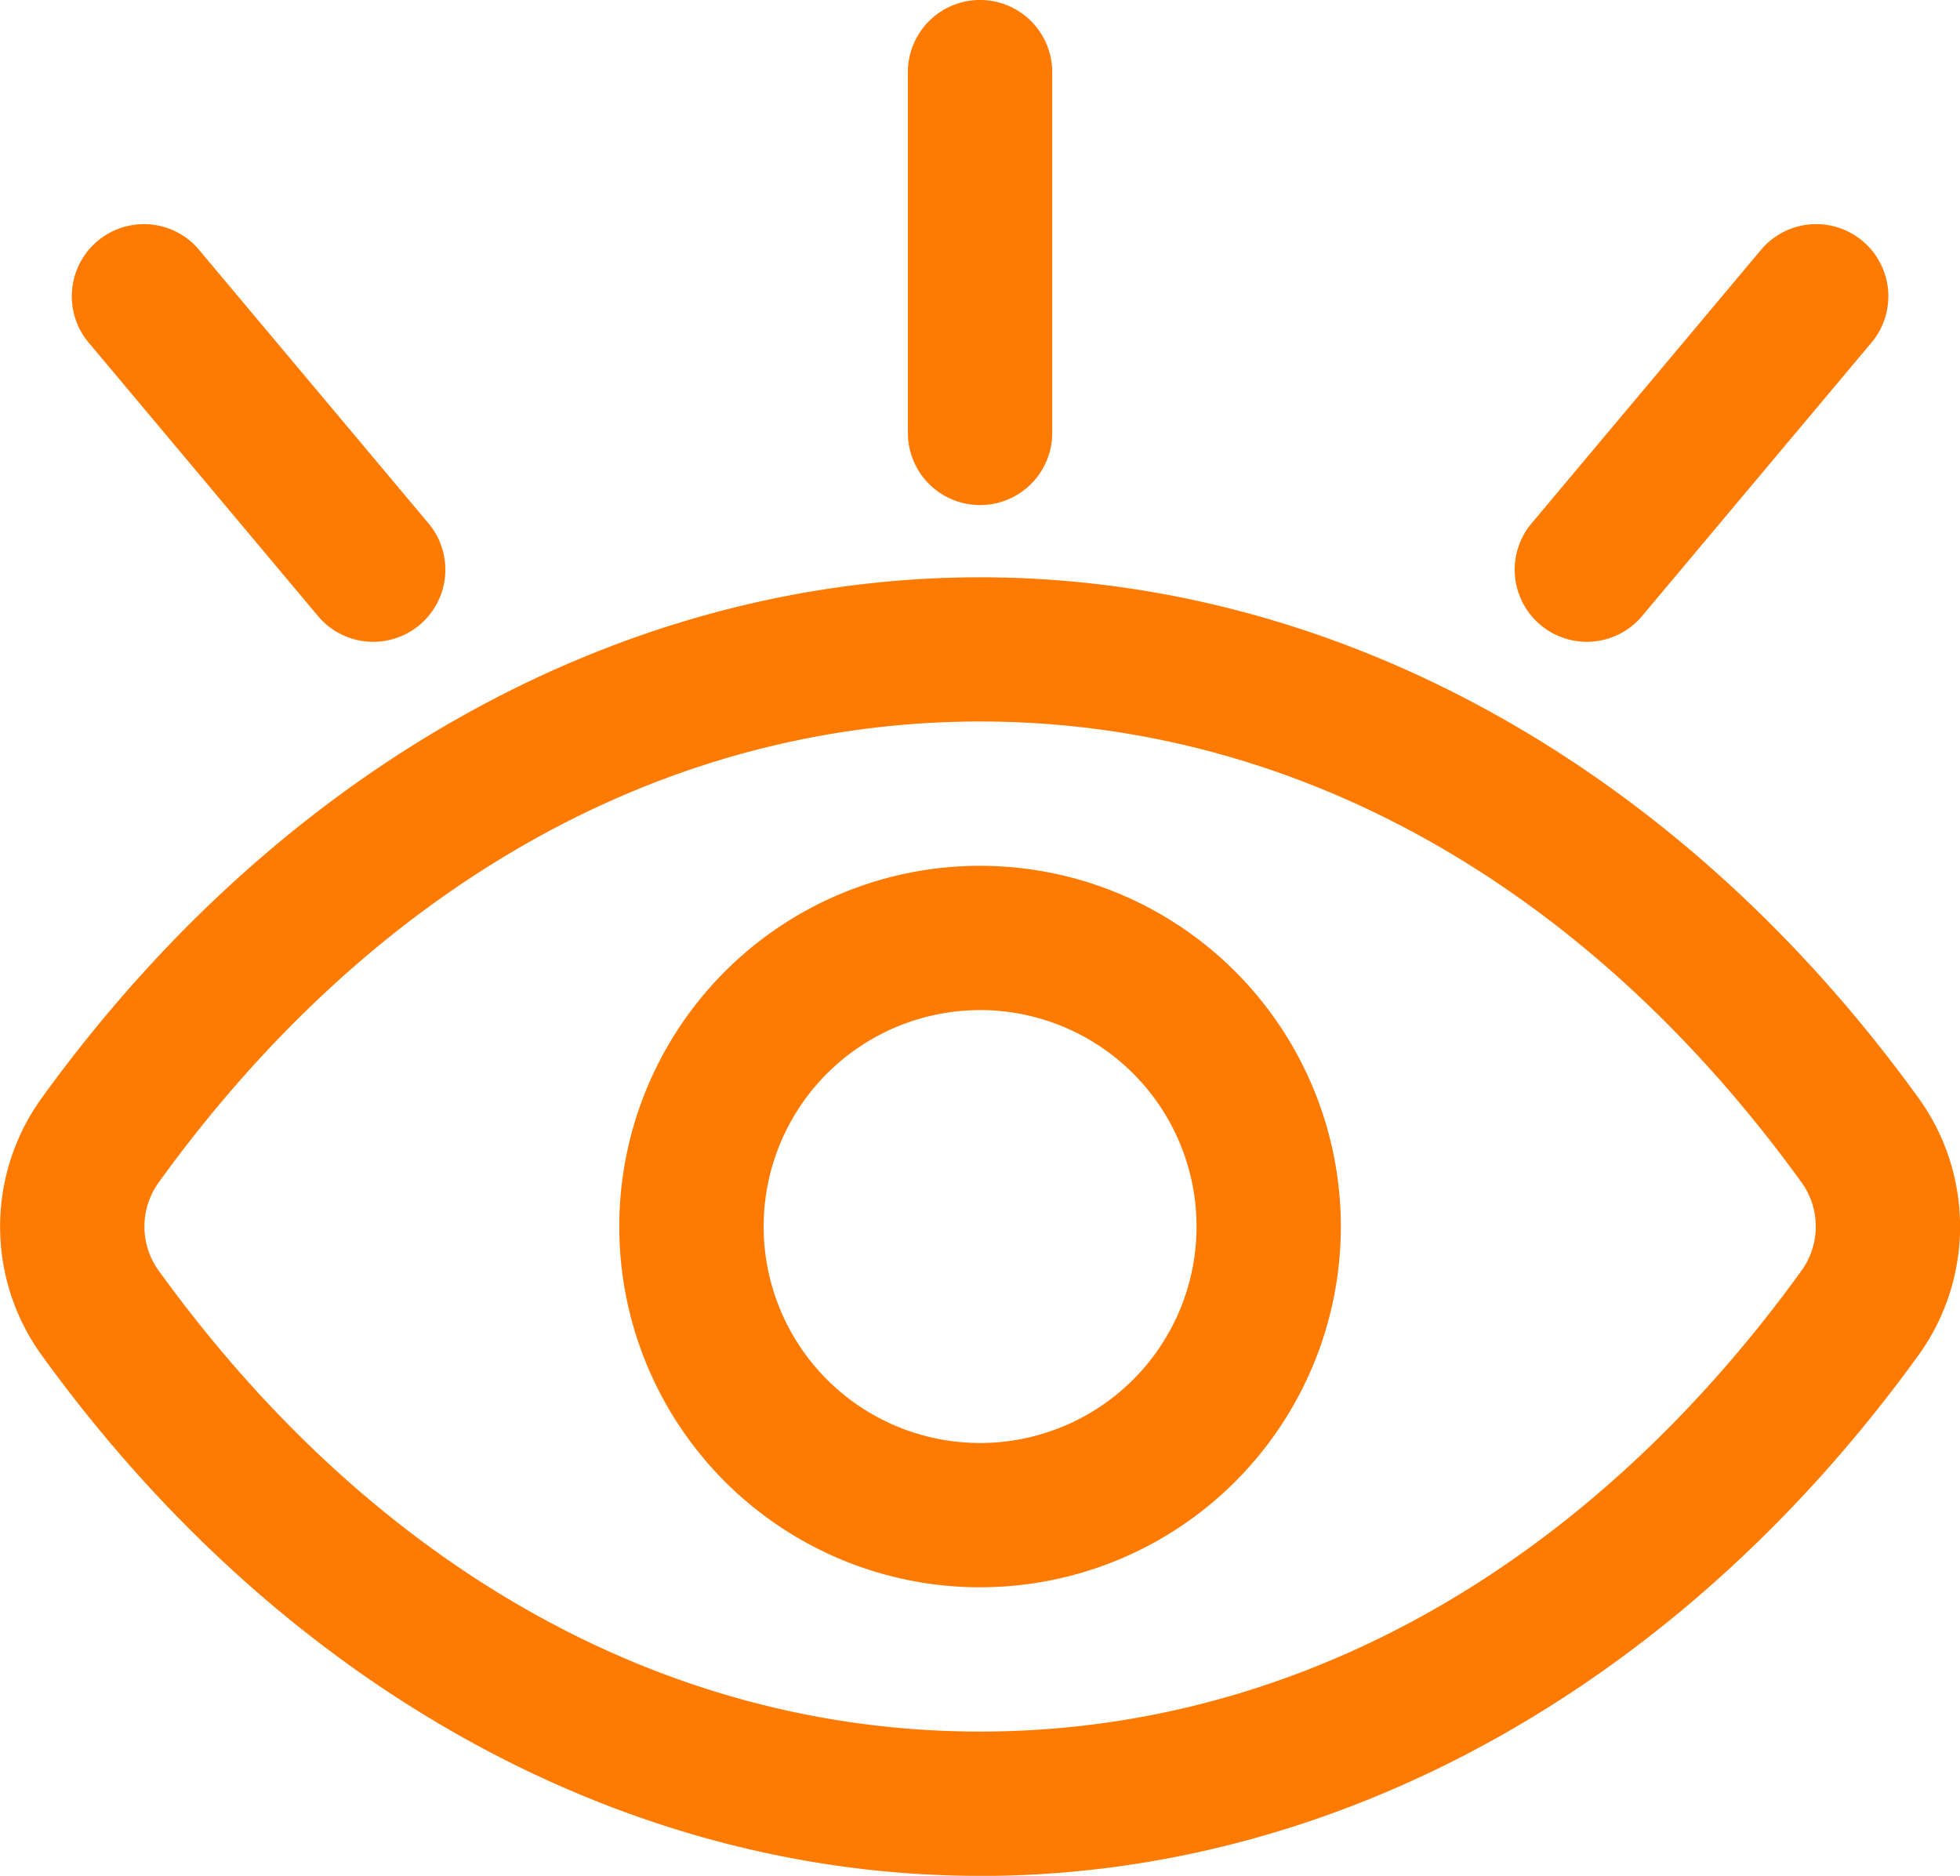 <svg xmlns="http://www.w3.org/2000/svg" width="55.996" height="53.595" viewBox="0 0 55.996 53.595">
  <path id="Path_47012" data-name="Path 47012" d="M959.125,742.757l6.627,7.9h0a2.061,2.061,0,0,1-3.156,2.649l-6.625-7.9a2.061,2.061,0,0,1,3.156-2.649Zm47.852,2.649-6.627,7.9h0a2.061,2.061,0,0,1-3.156-2.649l6.627-7.9h0a2.061,2.061,0,0,1,3.156,2.649Zm-27.565-7.683v10.307a2.061,2.061,0,0,0,4.123,0V737.722a2.061,2.061,0,1,0-4.123,0Zm-21.4,34.247c6.138,8.49,14.468,13.164,23.463,13.164s17.326-4.674,23.463-13.164a2.154,2.154,0,0,0,0-2.533c-6.138-8.487-14.468-13.162-23.463-13.162s-17.326,4.674-23.463,13.164a2.154,2.154,0,0,0,0,2.533Zm23.463,17.287c-10.2,0-19.972-5.422-26.806-14.87v0a6.274,6.274,0,0,1,0-7.359c6.833-9.451,16.6-14.873,26.806-14.873s19.972,5.422,26.805,14.87a6.278,6.278,0,0,1,0,7.361c-6.833,9.451-16.6,14.873-26.805,14.873Zm0-24.736a6.184,6.184,0,1,0,6.184,6.184A6.186,6.186,0,0,0,981.472,764.52Zm0,16.491a10.307,10.307,0,1,1,8.925-5.154A10.3,10.3,0,0,1,981.472,781.011Z" transform="translate(-953.474 -735.661)" fill="#ff7a00"/>
</svg>

